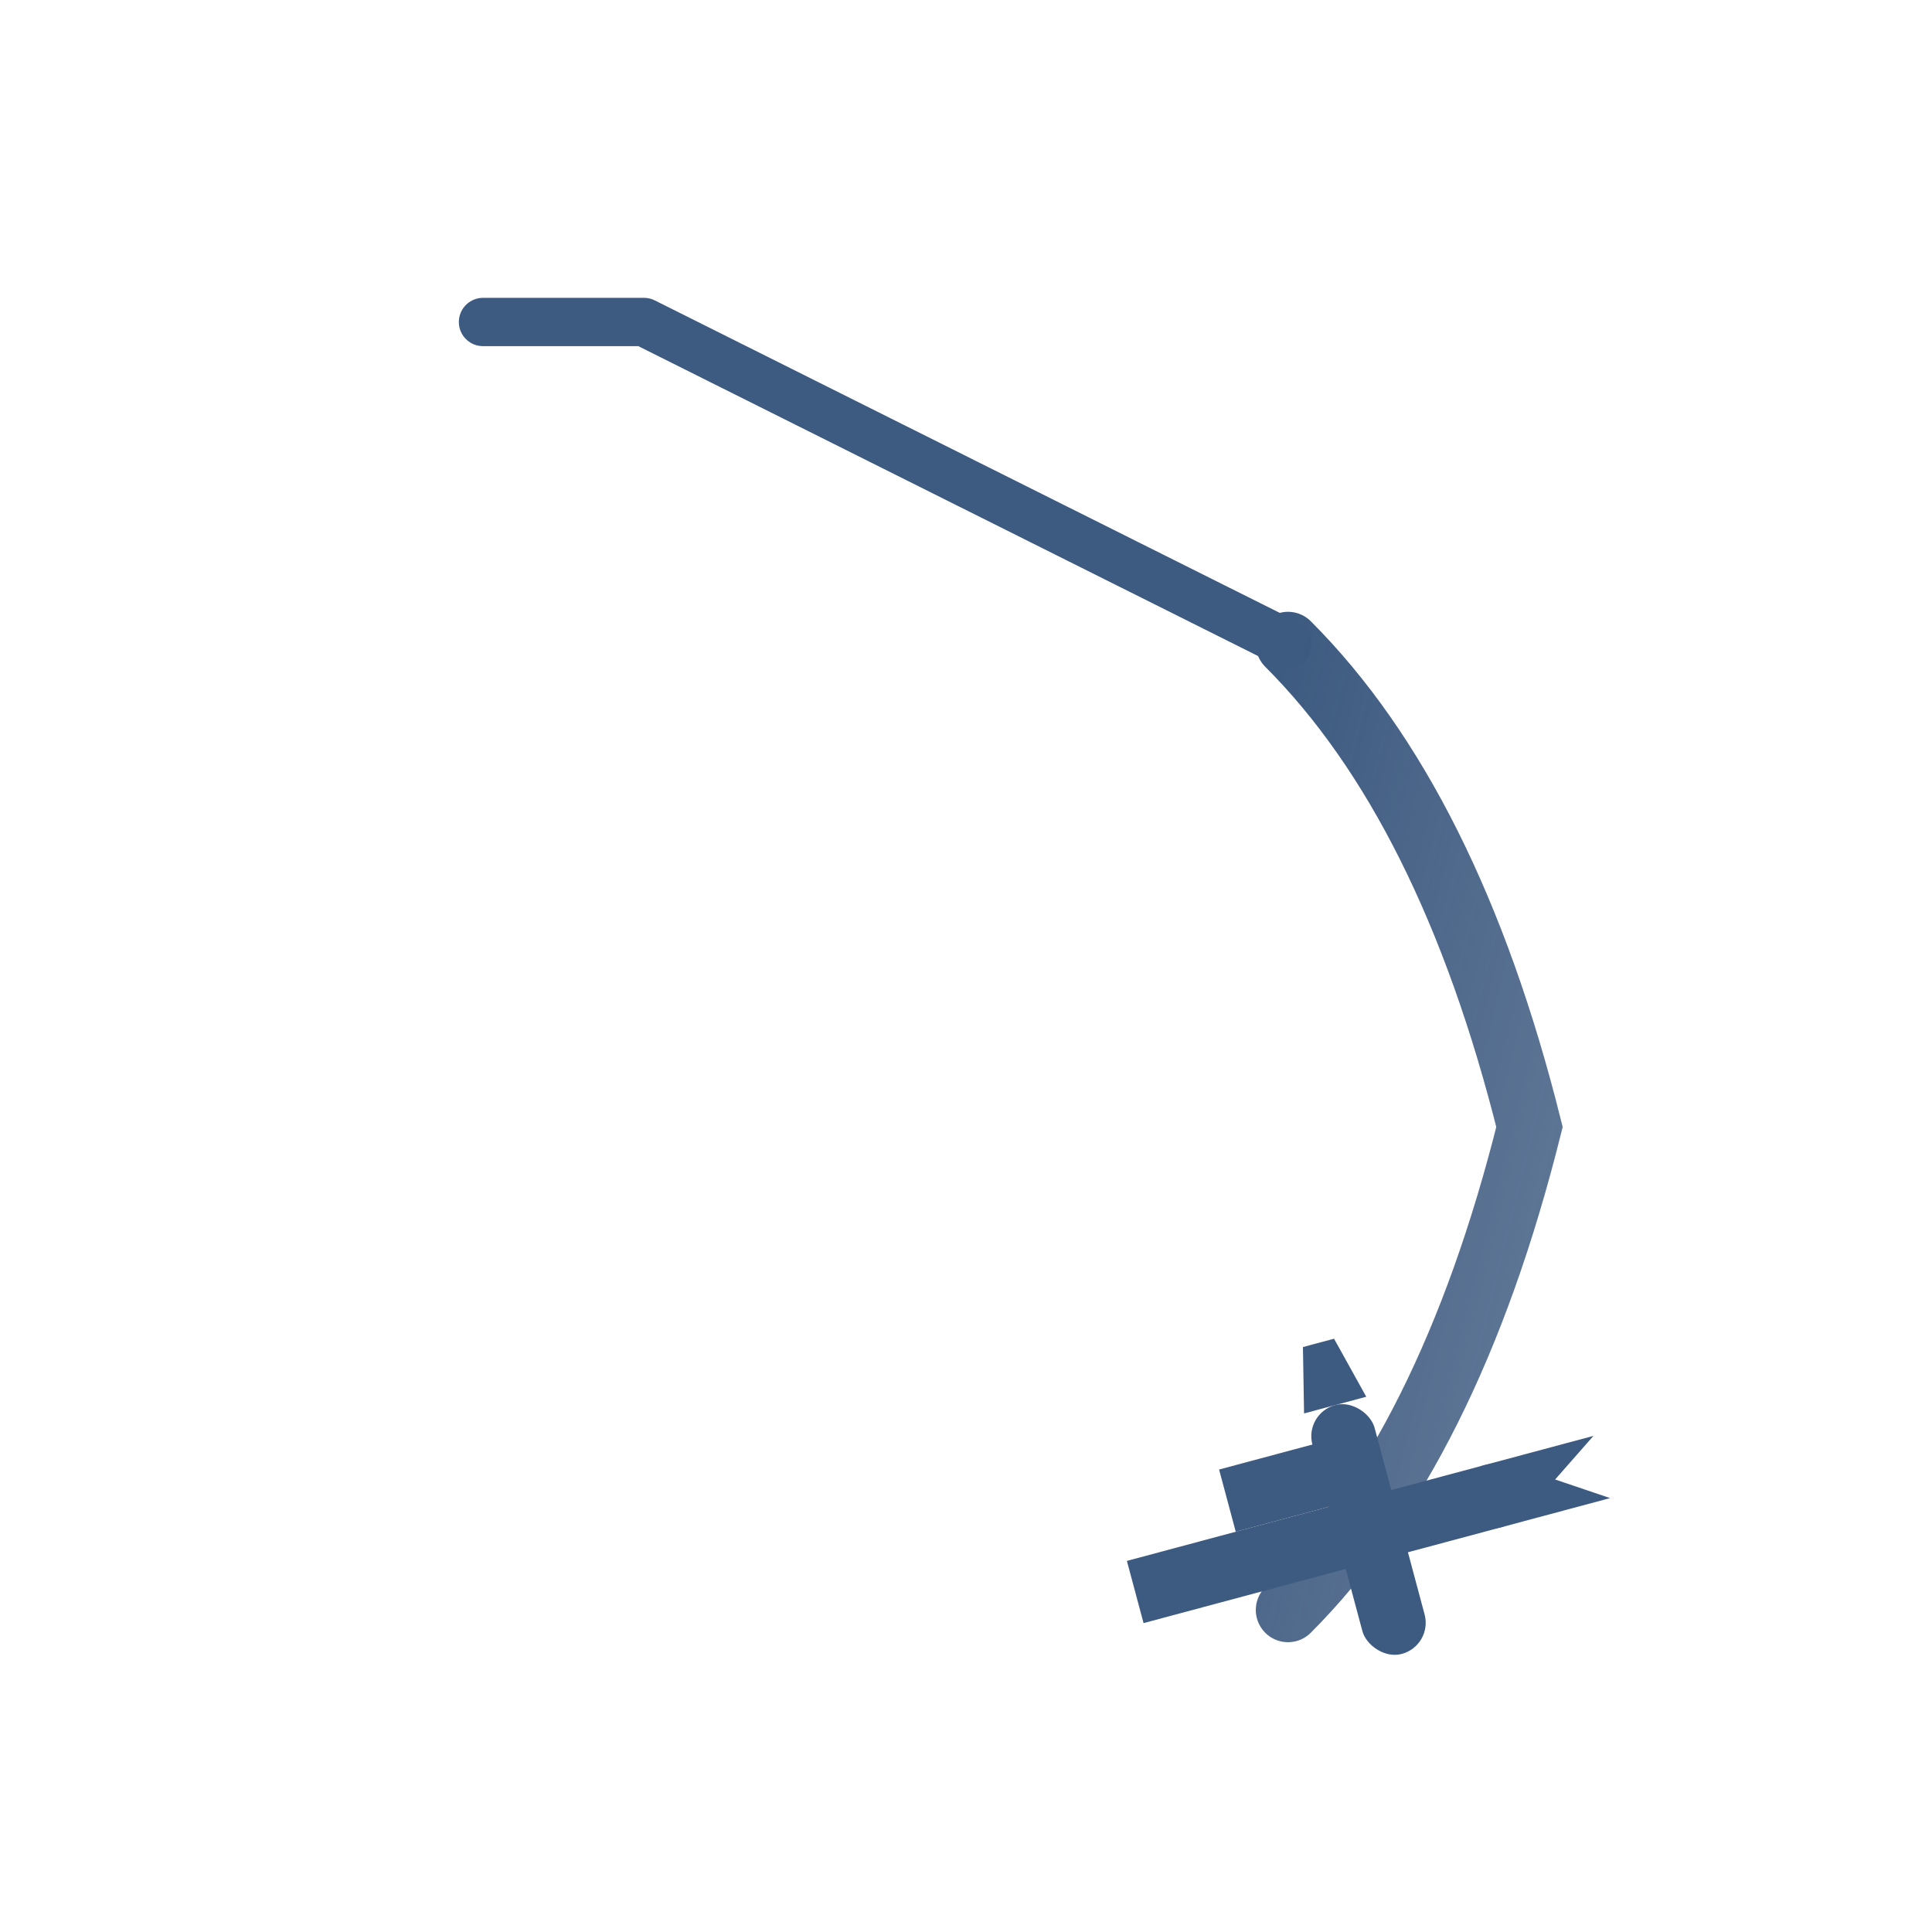 <svg width="120" height="120" viewBox="0 0 120 120" xmlns="http://www.w3.org/2000/svg">
  <defs>
    <linearGradient id="flightPath" x1="0%" y1="0%" x2="100%" y2="100%">
      <stop offset="0%" style="stop-color:#3d5a80;stop-opacity:1" />
      <stop offset="100%" style="stop-color:#3d5a80;stop-opacity:0.8" />
    </linearGradient>
  </defs>
  
  <!-- Letter 'C' Flight Path - Dotted Steps (top, representing trip preparation) -->
  <path d="M 30 20 L 40 20 M 40 20 L 50 25 M 50 25 L 60 30 M 60 30 L 70 35 M 70 35 L 80 40" 
        stroke="#3d5a80" 
        stroke-width="3" 
        fill="none" 
        stroke-linecap="round"/>
  
  <!-- Letter 'C' Flight Path - Solid Curve (bottom, representing final takeoff push) -->
  <path d="M 80 40 Q 90 50 95 70 Q 90 90 80 100" 
        stroke="url(#flightPath)" 
        stroke-width="4" 
        fill="none"
        stroke-linecap="round"/>
  
  <!-- Airplane positioned at the end of the flight path (taking off) -->
  <g transform="translate(85, 95) rotate(-15)">
    <!-- Fuselage -->
    <rect x="-2" y="-8" width="4" height="16" fill="#3d5a80" rx="2"/>
    
    <!-- Main Wings -->
    <path d="M -15 -2 L 15 -2 L 12 0 L 15 2 L -15 2 Z" fill="#3d5a80"/>
    
    <!-- Tail Wing -->
    <path d="M -8 -6 L 0 -6 L 2 -4 L 0 -2 L -8 -2 Z" fill="#3d5a80"/>
    
    <!-- Tail Fin -->
    <path d="M -2 -8 L 2 -8 L 1 -12 L -1 -12 Z" fill="#3d5a80"/>
    
    <!-- Nose -->
    <circle cx="8" cy="0" r="2" fill="#3d5a80"/>
  </g>
</svg> 